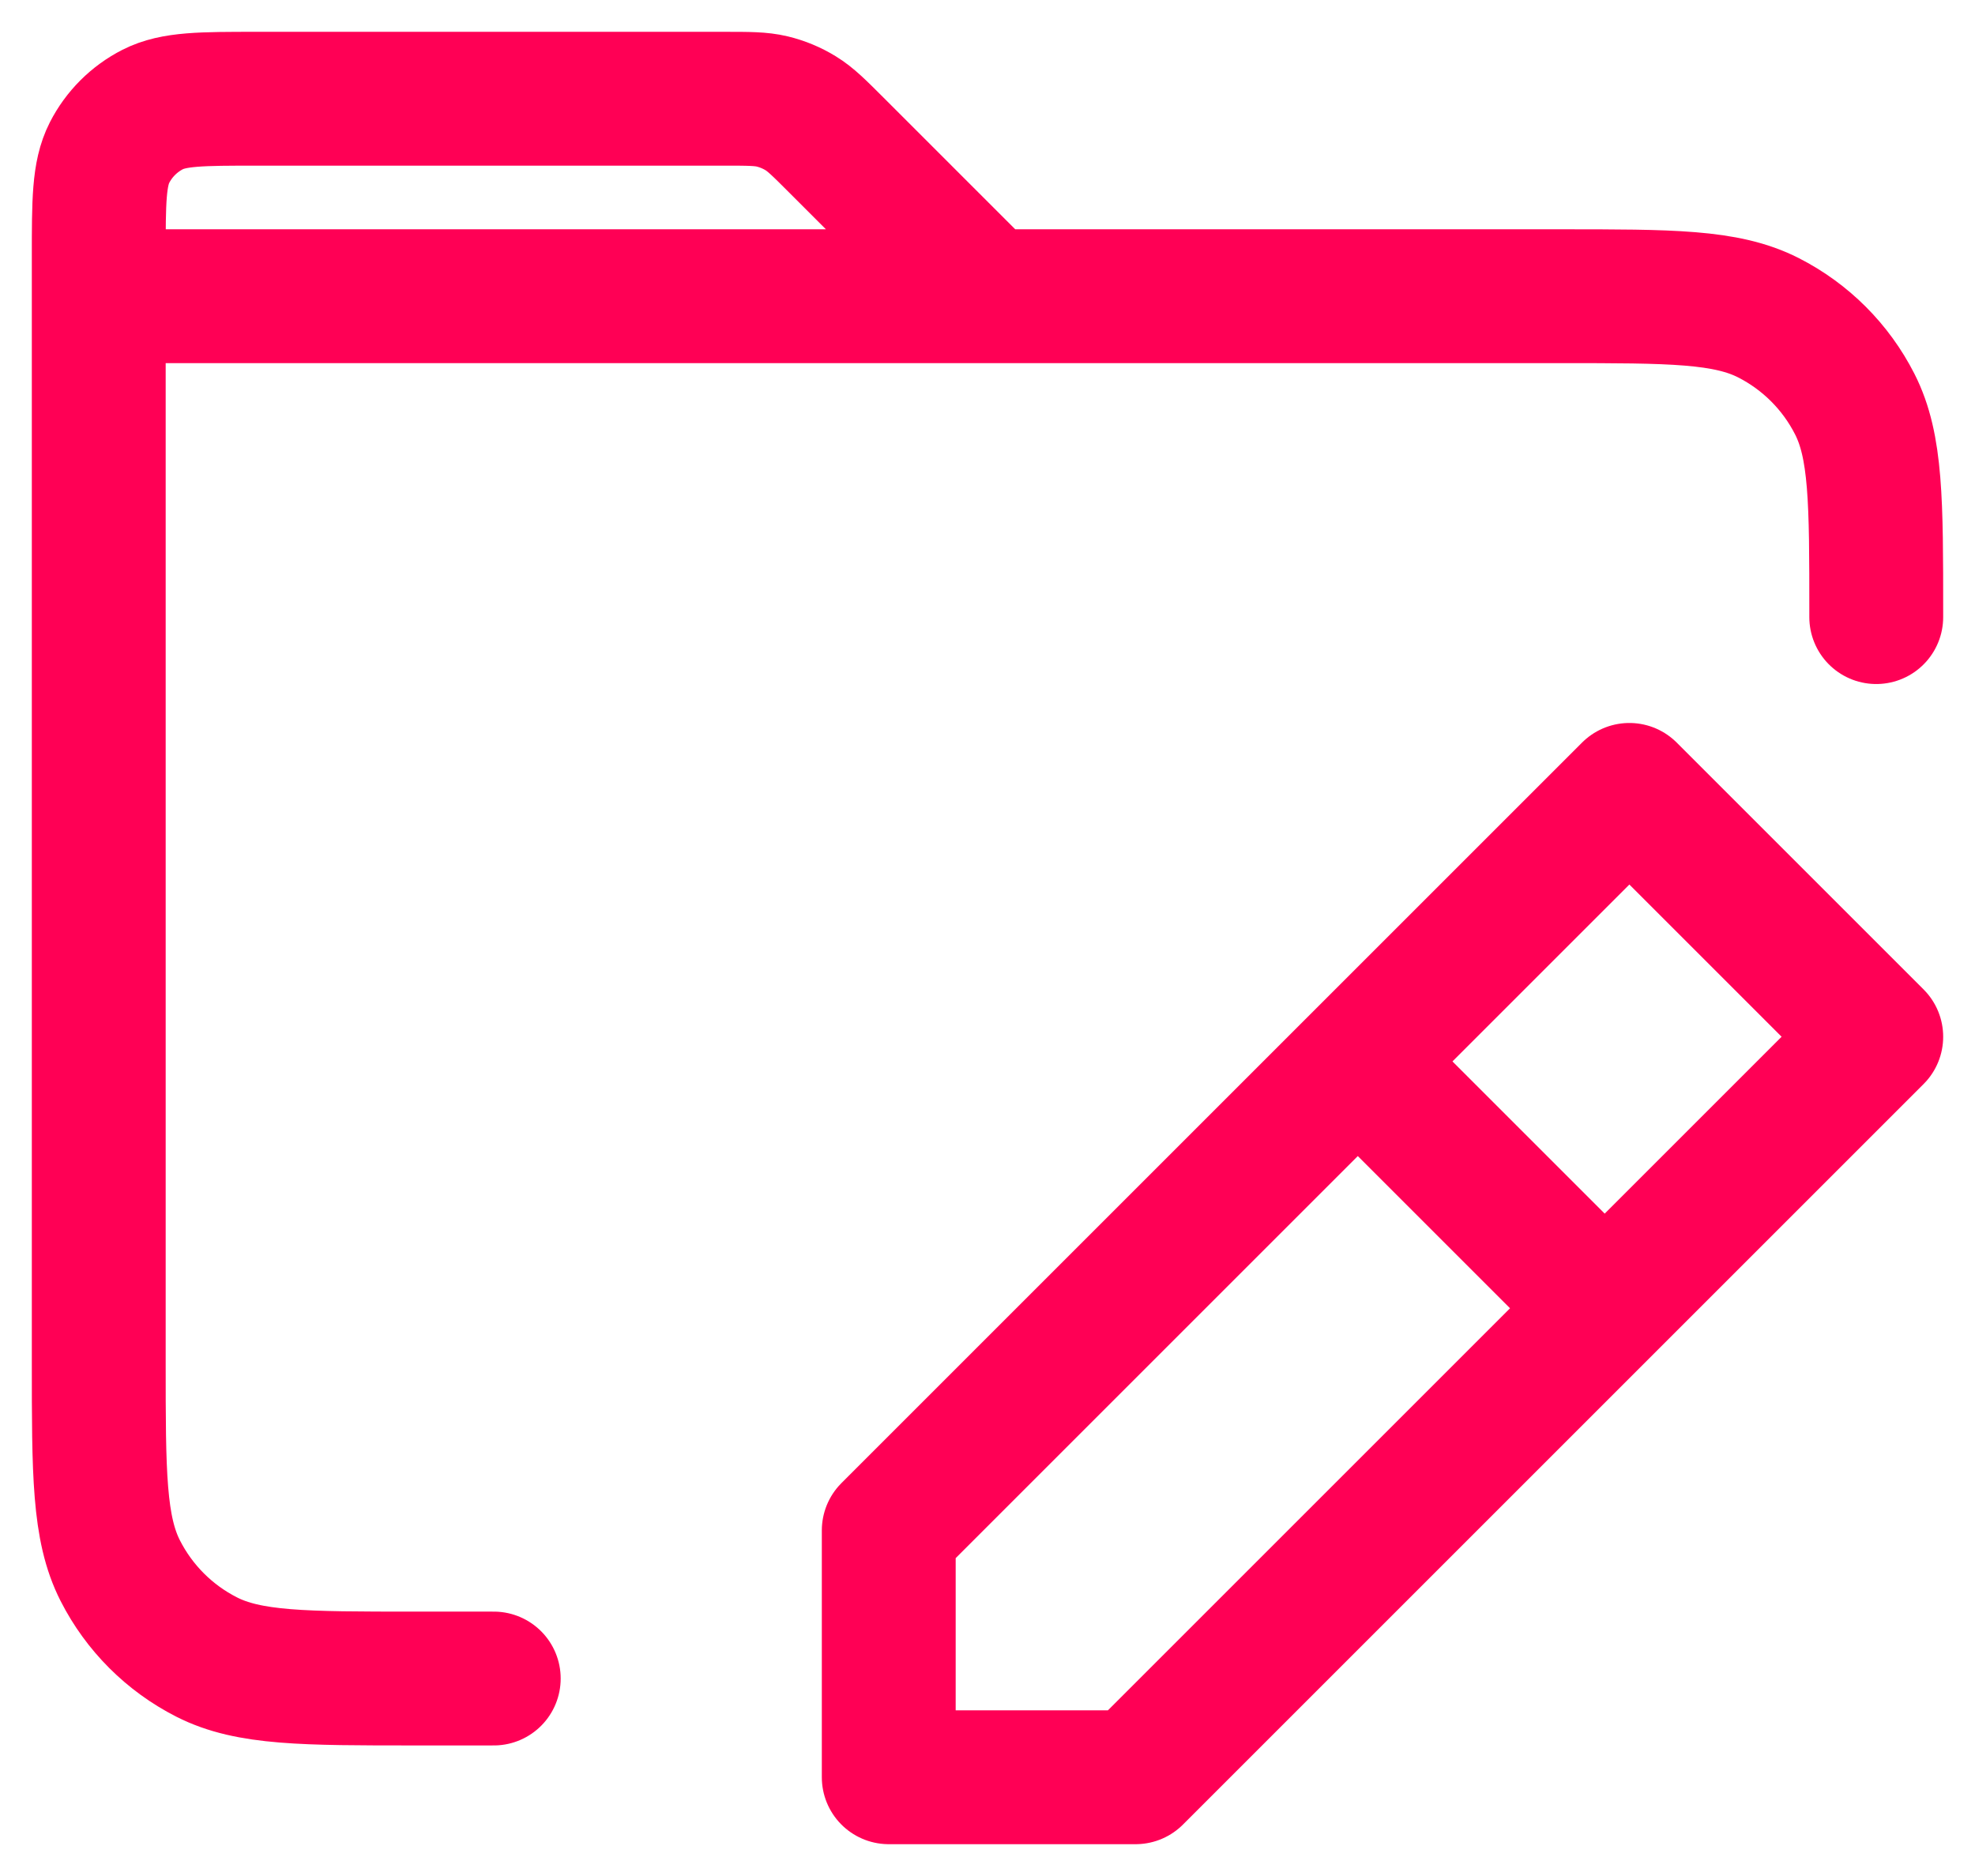 <svg xmlns="http://www.w3.org/2000/svg" fill="none" viewBox="0 0 40 38" height="38" width="40">
<path stroke-linejoin="round" stroke-linecap="round" stroke-width="2.711" stroke="#FF0055" d="M38 12.5V12.4C38 10.16 38 9.04 37.564 8.184C37.181 7.431 36.569 6.819 35.816 6.436C34.96 6 33.84 6 31.6 6L2 6M2 6L2 27.6C2 29.84 2 30.96 2.436 31.816C2.819 32.569 3.431 33.181 4.184 33.564C5.04 34 6.16 34 8.4 34H10M2 6L2 5.2C2 4.08 2 3.52 2.218 3.092C2.41 2.716 2.716 2.41 3.092 2.218C3.52 2 4.08 2 5.2 2H14.675C15.164 2 15.408 2 15.639 2.055C15.842 2.104 16.038 2.185 16.217 2.295C16.418 2.418 16.591 2.591 16.937 2.937L20 6M28 22L32 26M18 36V31L33 16L38 21L23 36H18Z"></path>
</svg>
